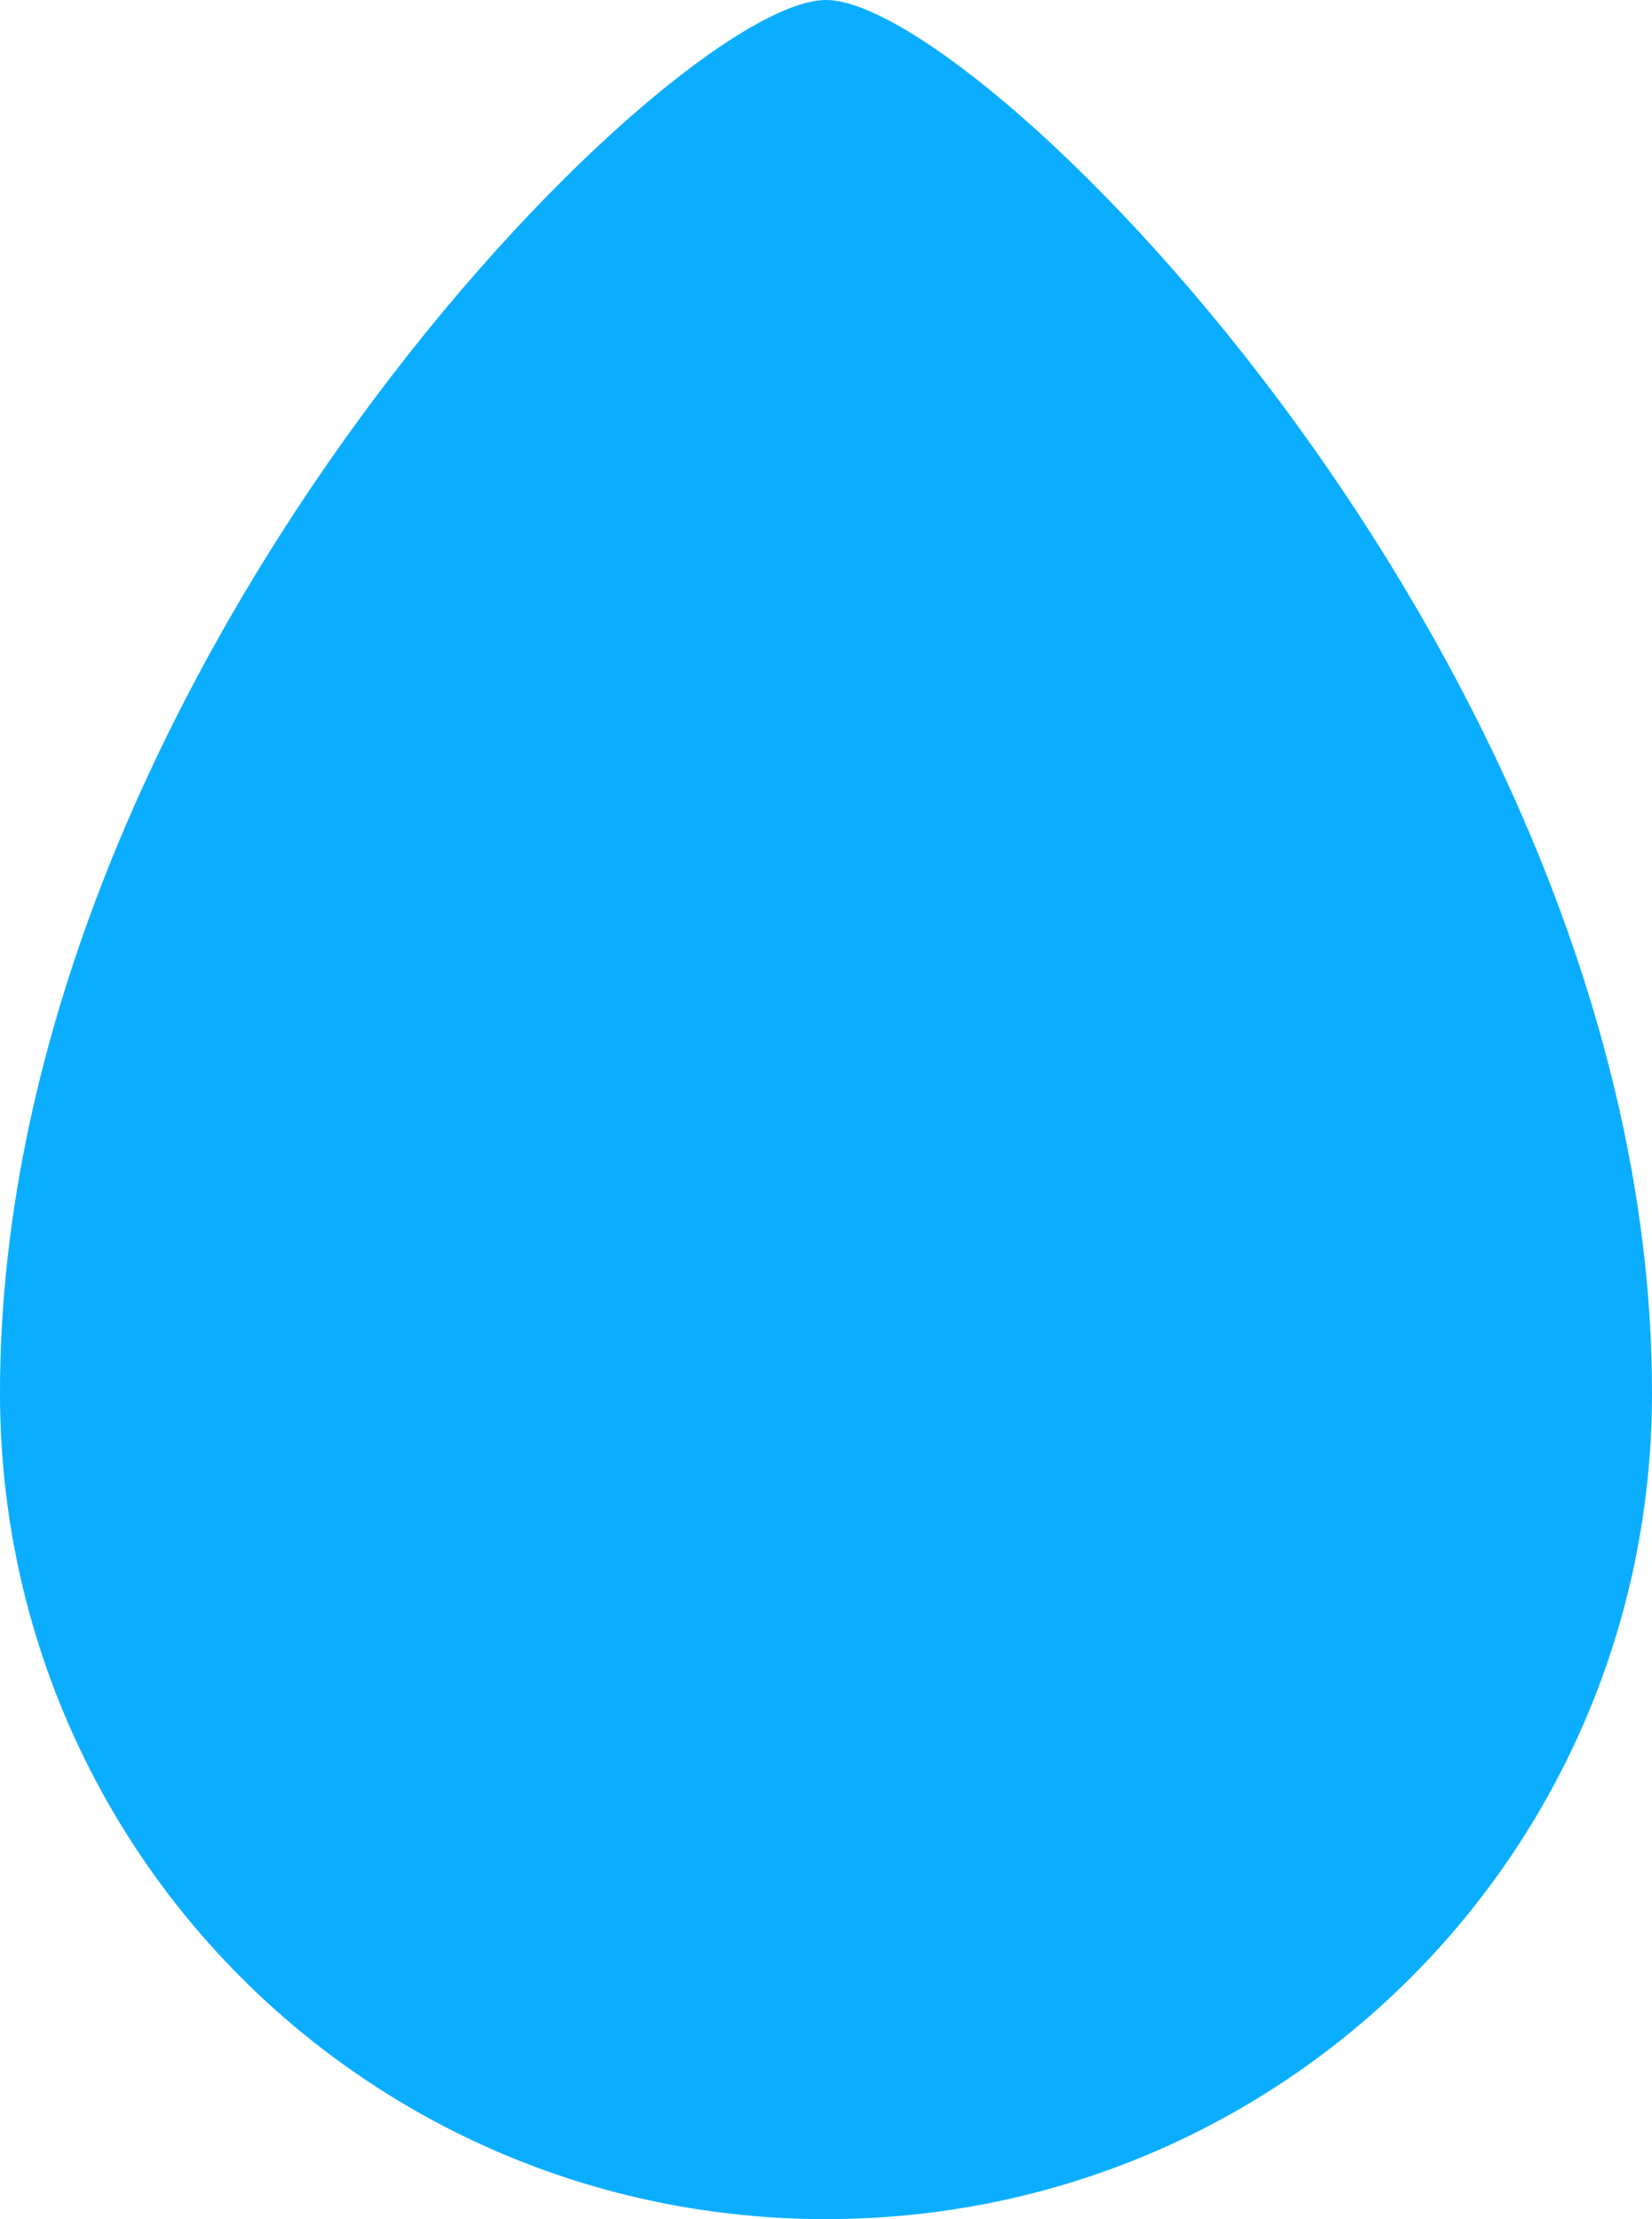 <?xml version="1.0" encoding="utf-8"?>
<!-- Generator: Adobe Illustrator 23.1.0, SVG Export Plug-In . SVG Version: 6.00 Build 0)  -->
<svg version="1.1" id="Layer_1" xmlns="http://www.w3.org/2000/svg" xmlns:xlink="http://www.w3.org/1999/xlink" x="0px" y="0px"
	 viewBox="0 0 35 47" style="enable-background:new 0 0 35 47;" xml:space="preserve">
<style type="text/css">
	.st0{fill:#0BAEFF;}
</style>
<title></title>
<path class="st0" d="M35,29.5C35,39.2,27.2,47,17.5,47S0,39.2,0,29.5C0,14.2,14.2,0,17.5,0S35,14.2,35,29.5z"/>
</svg>

